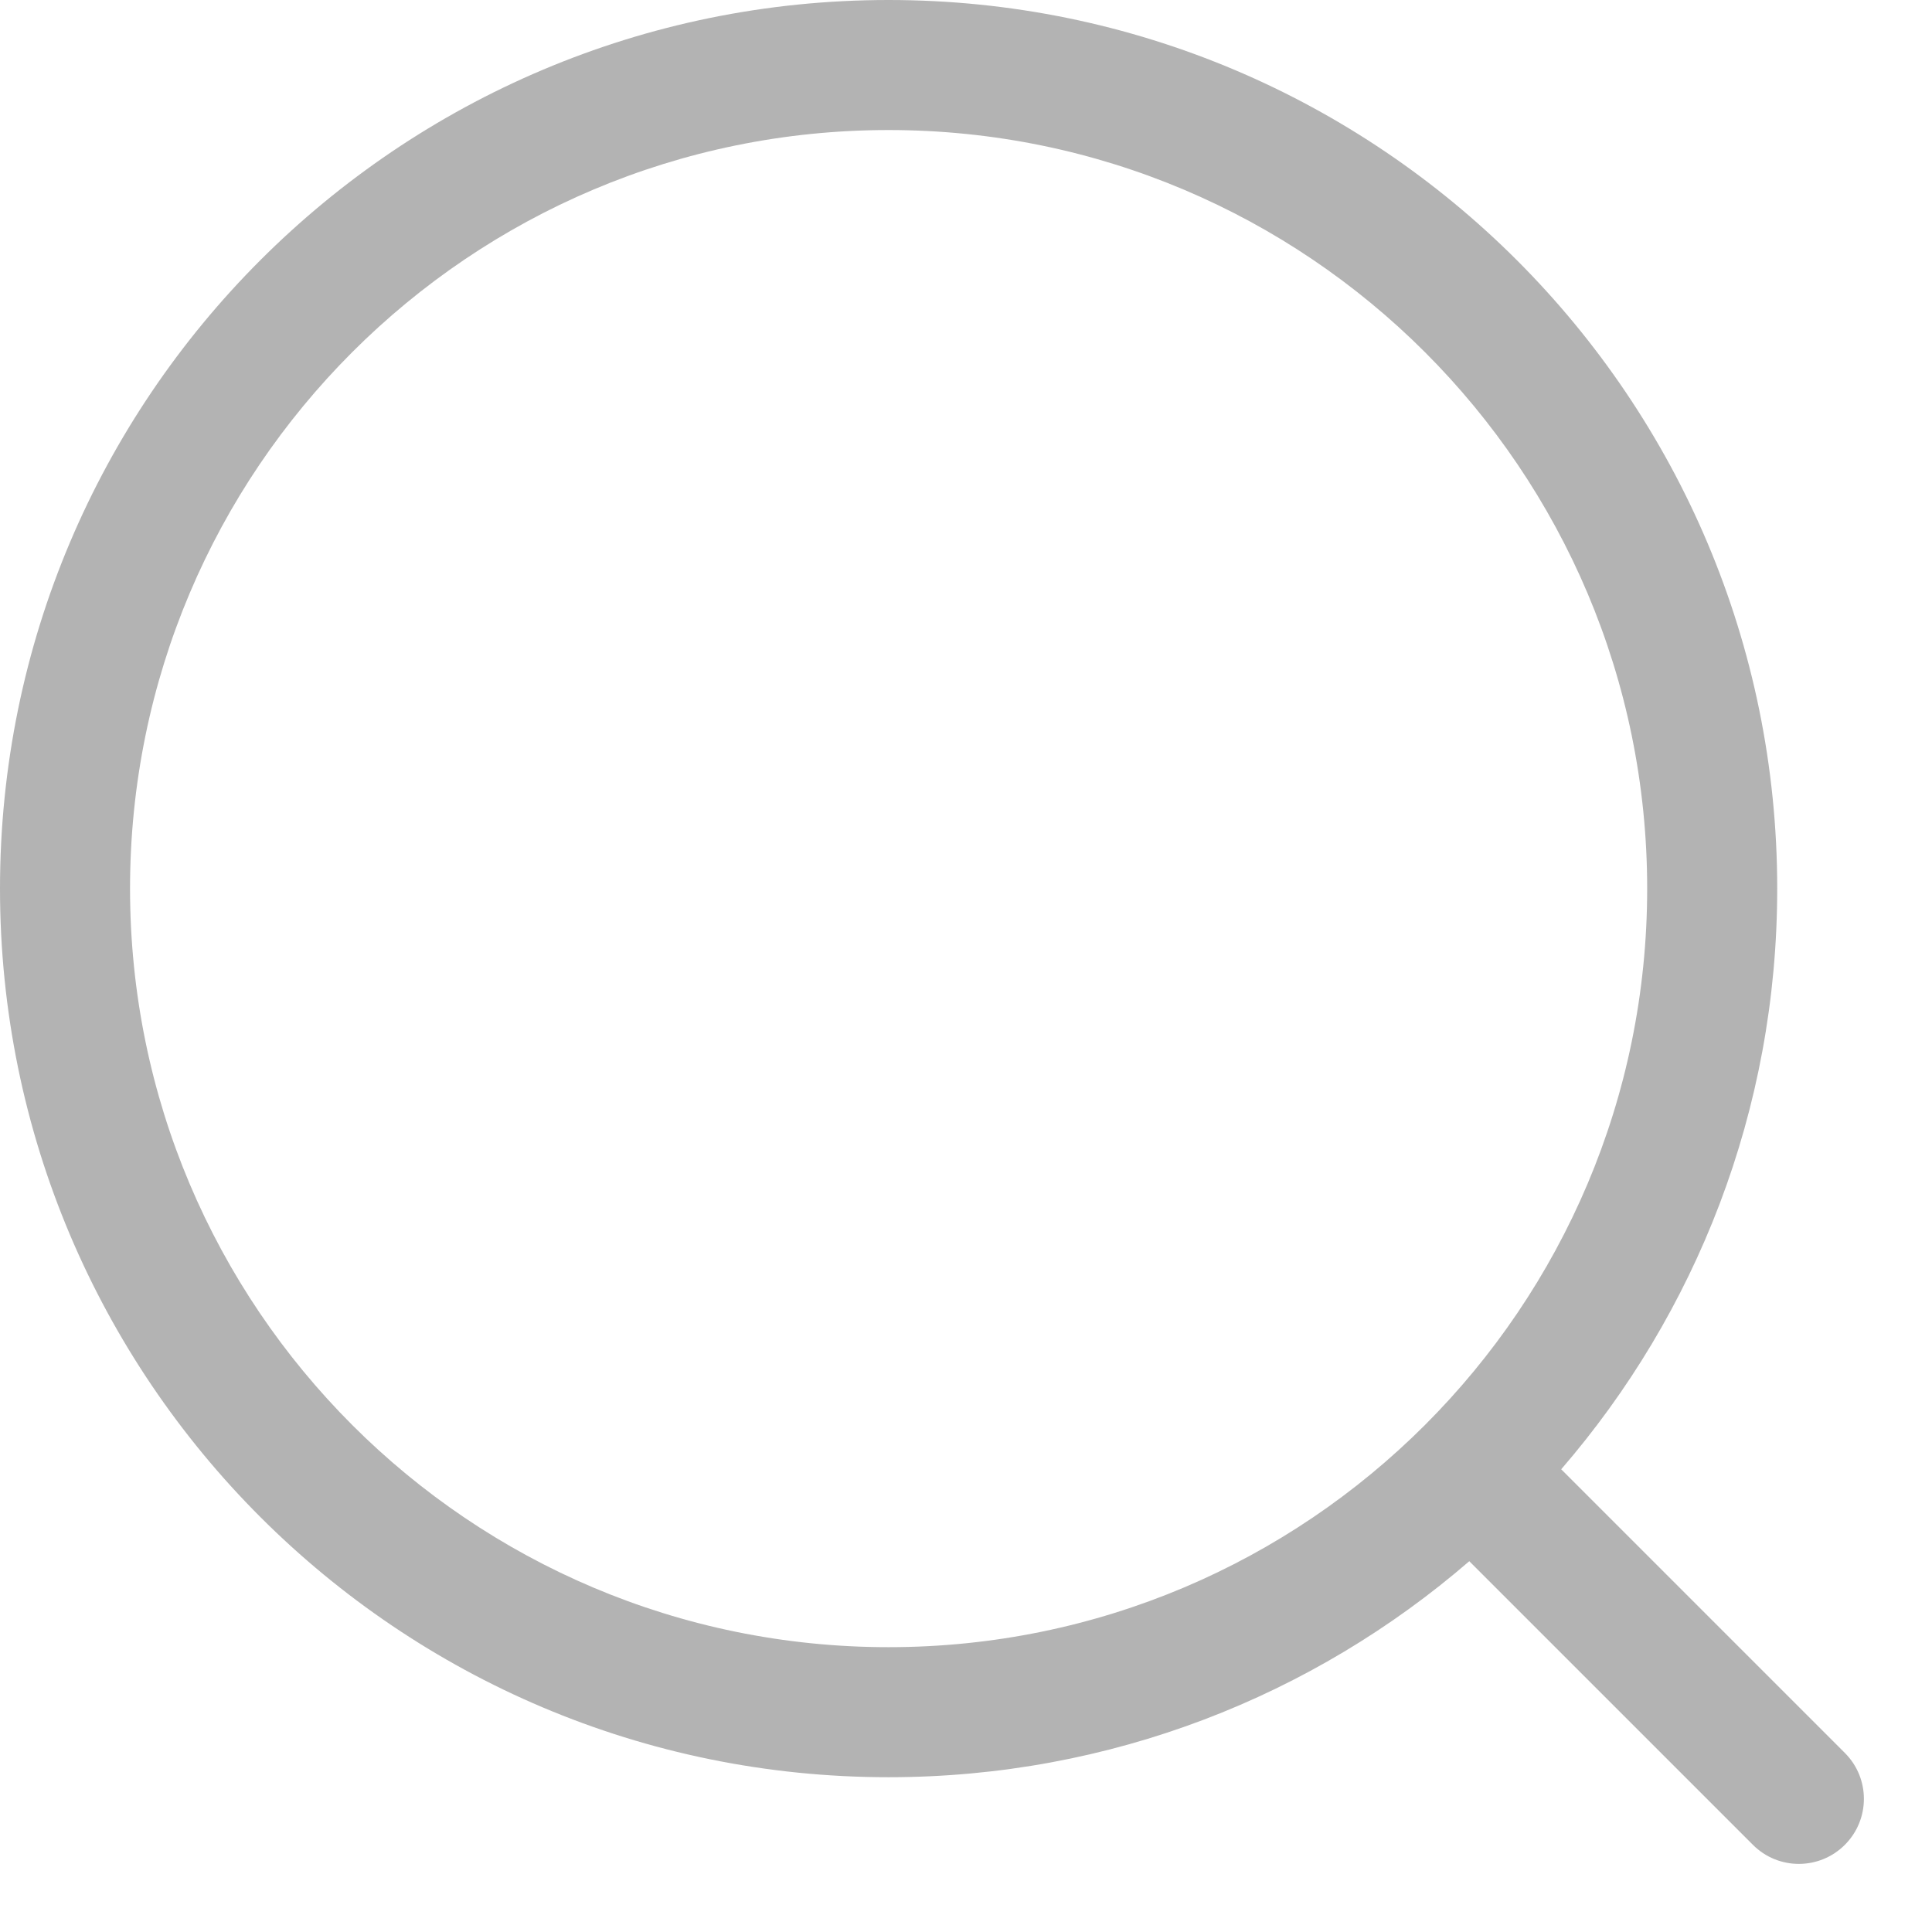 <svg width="26" height="26" viewBox="0 0 26 26" fill="none" xmlns="http://www.w3.org/2000/svg">
<path fill-rule="evenodd" clip-rule="evenodd" d="M11.958 1.75C6.32 1.75 1.75 6.32 1.75 11.958C1.75 17.596 6.32 22.167 11.958 22.167C17.596 22.167 22.167 17.596 22.167 11.958C22.167 6.32 17.596 1.75 11.958 1.75ZM0 11.958C0 5.354 5.354 0 11.958 0C18.563 0 23.917 5.354 23.917 11.958C23.917 14.946 22.821 17.677 21.01 19.773L24.827 23.59C25.169 23.931 25.169 24.485 24.827 24.827C24.485 25.169 23.931 25.169 23.59 24.827L19.773 21.01C17.677 22.821 14.946 23.917 11.958 23.917C5.354 23.917 0 18.563 0 11.958Z" fill="#B3B3B3"/>
</svg>
